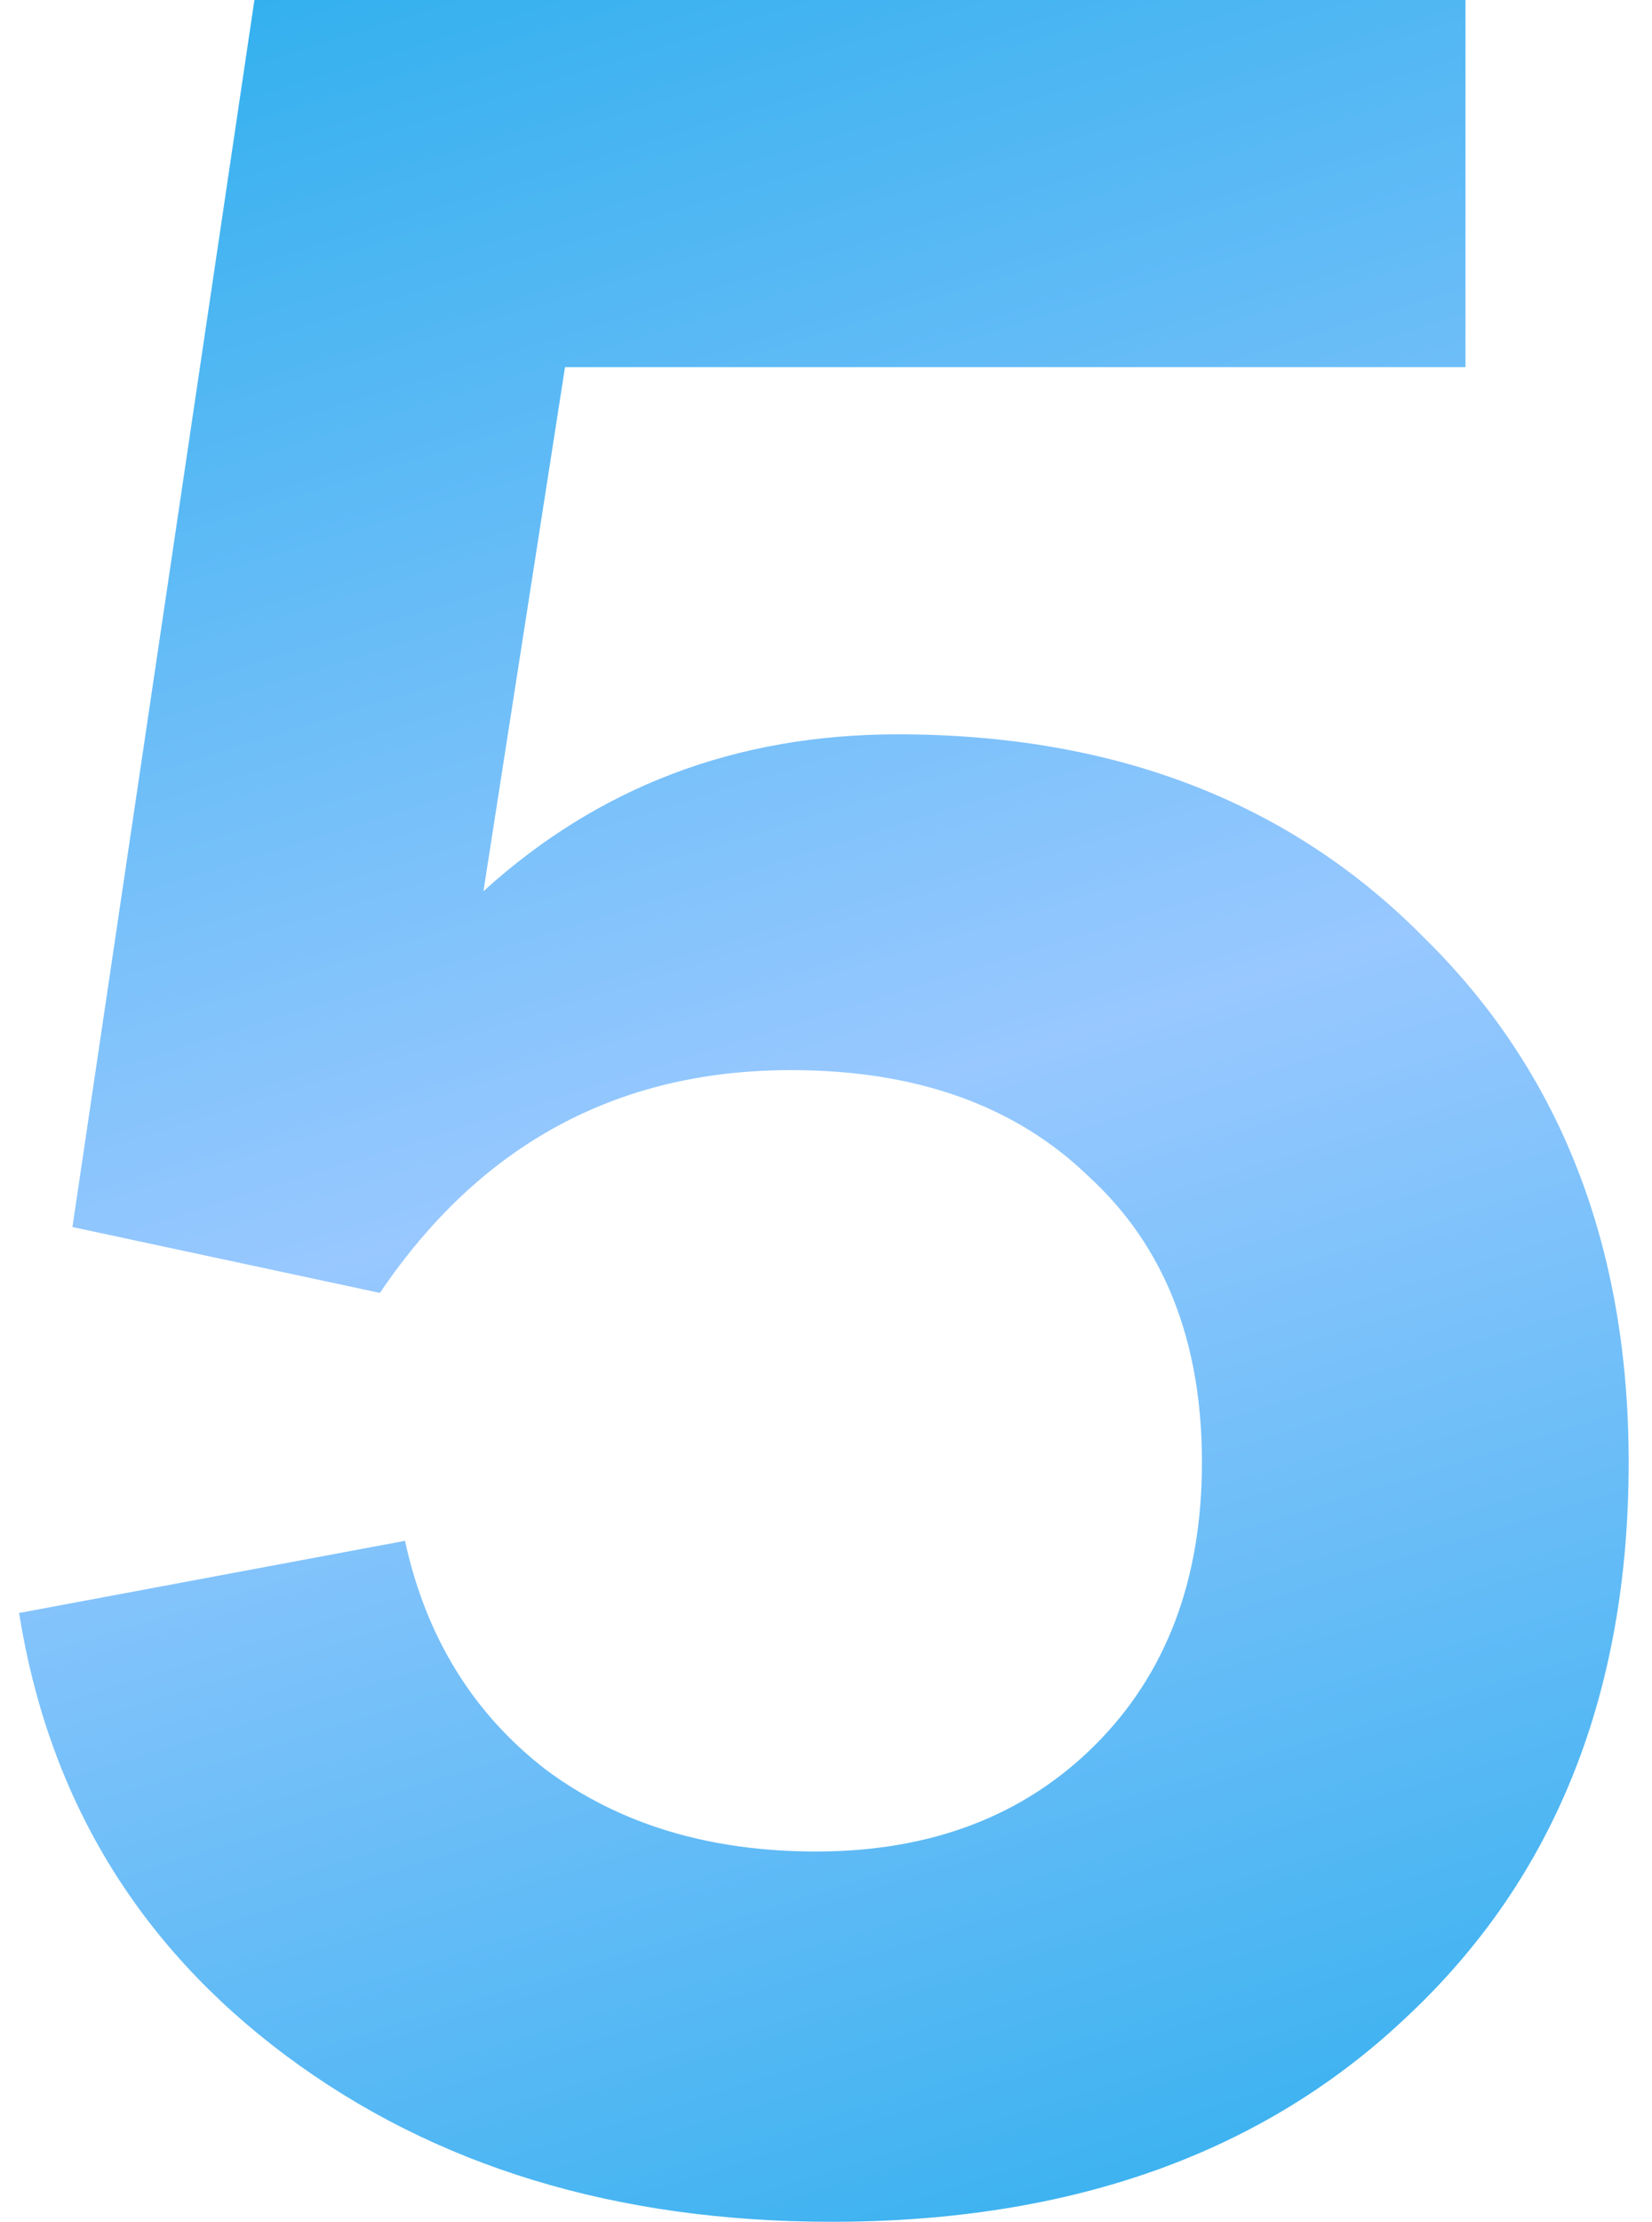 <svg width="58" height="78" viewBox="0 0 58 78" fill="none" xmlns="http://www.w3.org/2000/svg">
<path d="M29.201 77.991C21.637 77.991 15.247 76.045 10.033 72.153C4.819 68.261 1.698 63.083 0.67 56.621L14.219 54.087C14.954 57.465 16.606 60.146 19.176 62.129C21.747 64.038 24.904 64.993 28.65 64.993C32.689 64.993 35.957 63.744 38.454 61.248C40.951 58.751 42.199 55.446 42.199 51.333C42.199 47.074 40.877 43.733 38.234 41.309C35.663 38.812 32.175 37.564 27.769 37.564C21.673 37.564 16.863 40.171 13.338 45.385L2.543 43.072L8.932 0H51.452V12.888H19.837L16.973 31.285C21.012 27.613 25.859 25.777 31.514 25.777C39.151 25.777 45.32 28.164 50.02 32.937C54.794 37.637 57.181 43.769 57.181 51.333C57.181 59.411 54.61 65.874 49.47 70.721C44.402 75.568 37.646 77.991 29.201 77.991Z" fill="url(#paint0_linear_146_29602)"/>
<defs>
<linearGradient id="paint0_linear_146_29602" x1="86.347" y1="89.95" x2="47.427" y2="-35.441" gradientUnits="userSpaceOnUse">
<stop stop-color="#00A4E6"/>
<stop offset="0.5" stop-color="#98C8FF"/>
<stop offset="1" stop-color="#00A4E6"/>
</linearGradient>
</defs>
</svg>
